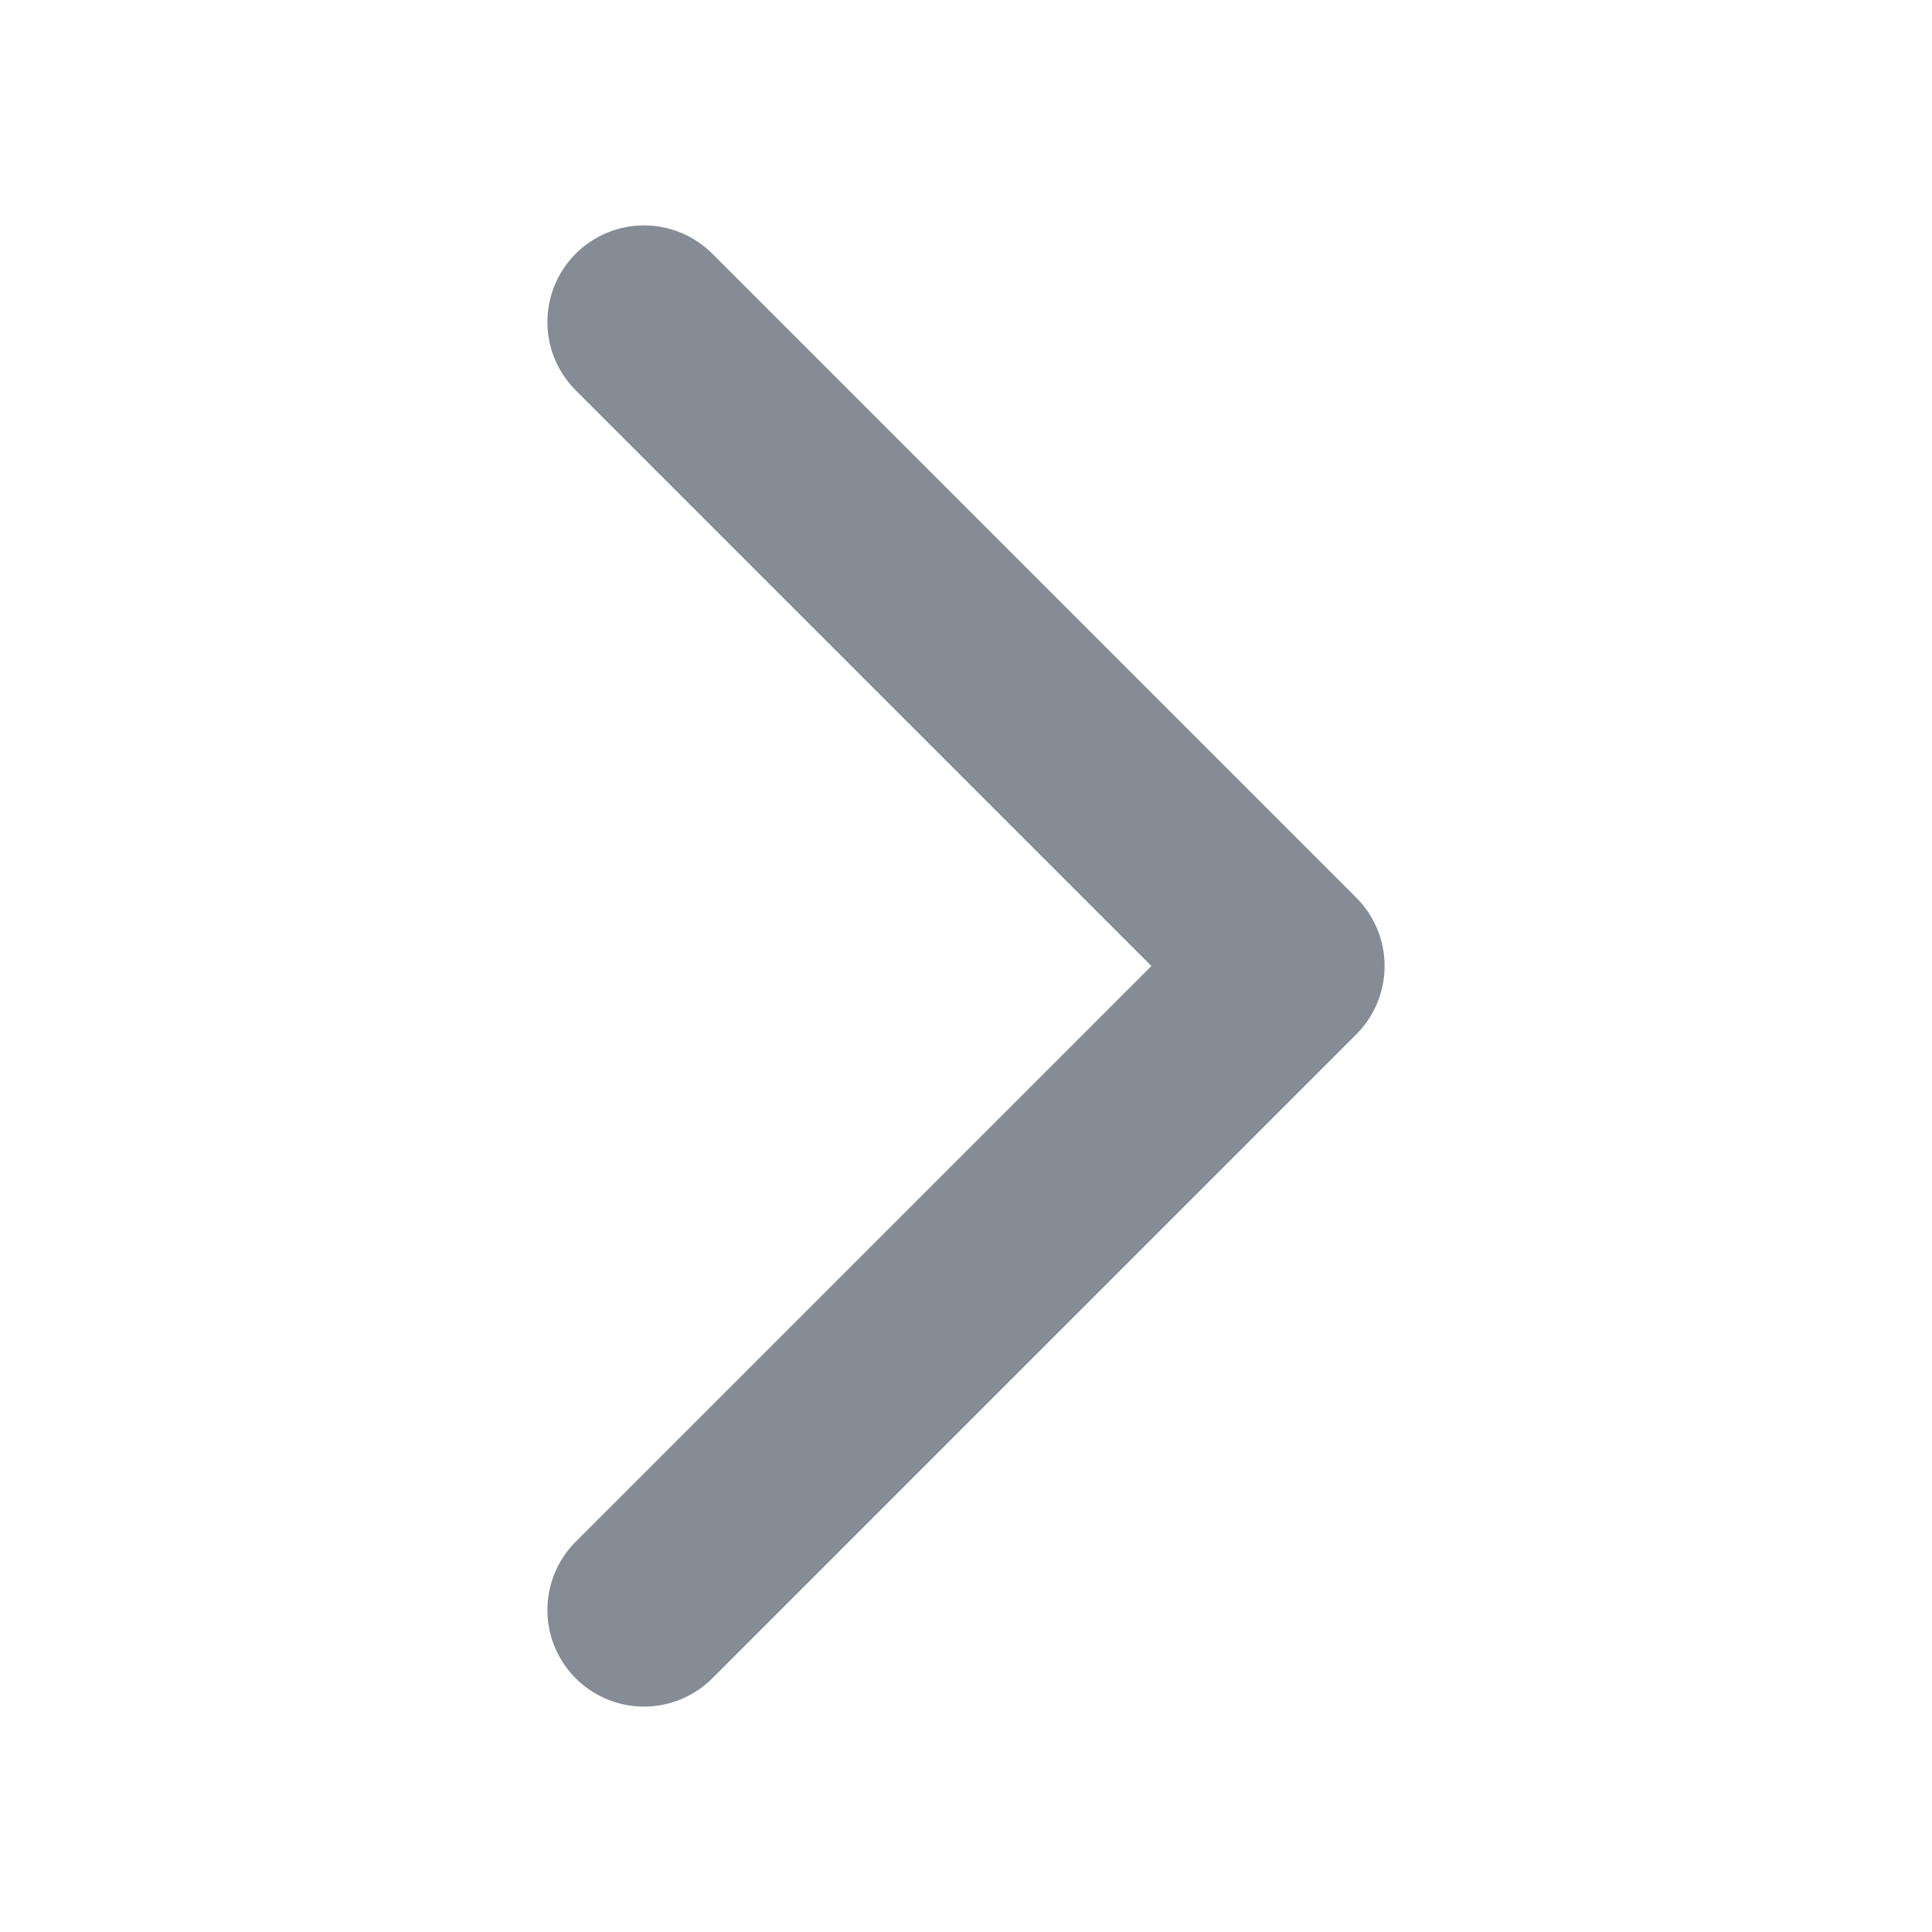 <svg width="12" height="12" viewBox="0 0 12 12" fill="none" xmlns="http://www.w3.org/2000/svg">
<g id="12 / arrow_right">
<path id="." d="M4 2L8 6L4 10" stroke="#858C95" stroke-width="1.2" stroke-linecap="round" stroke-linejoin="round"/>
</g>
</svg>
